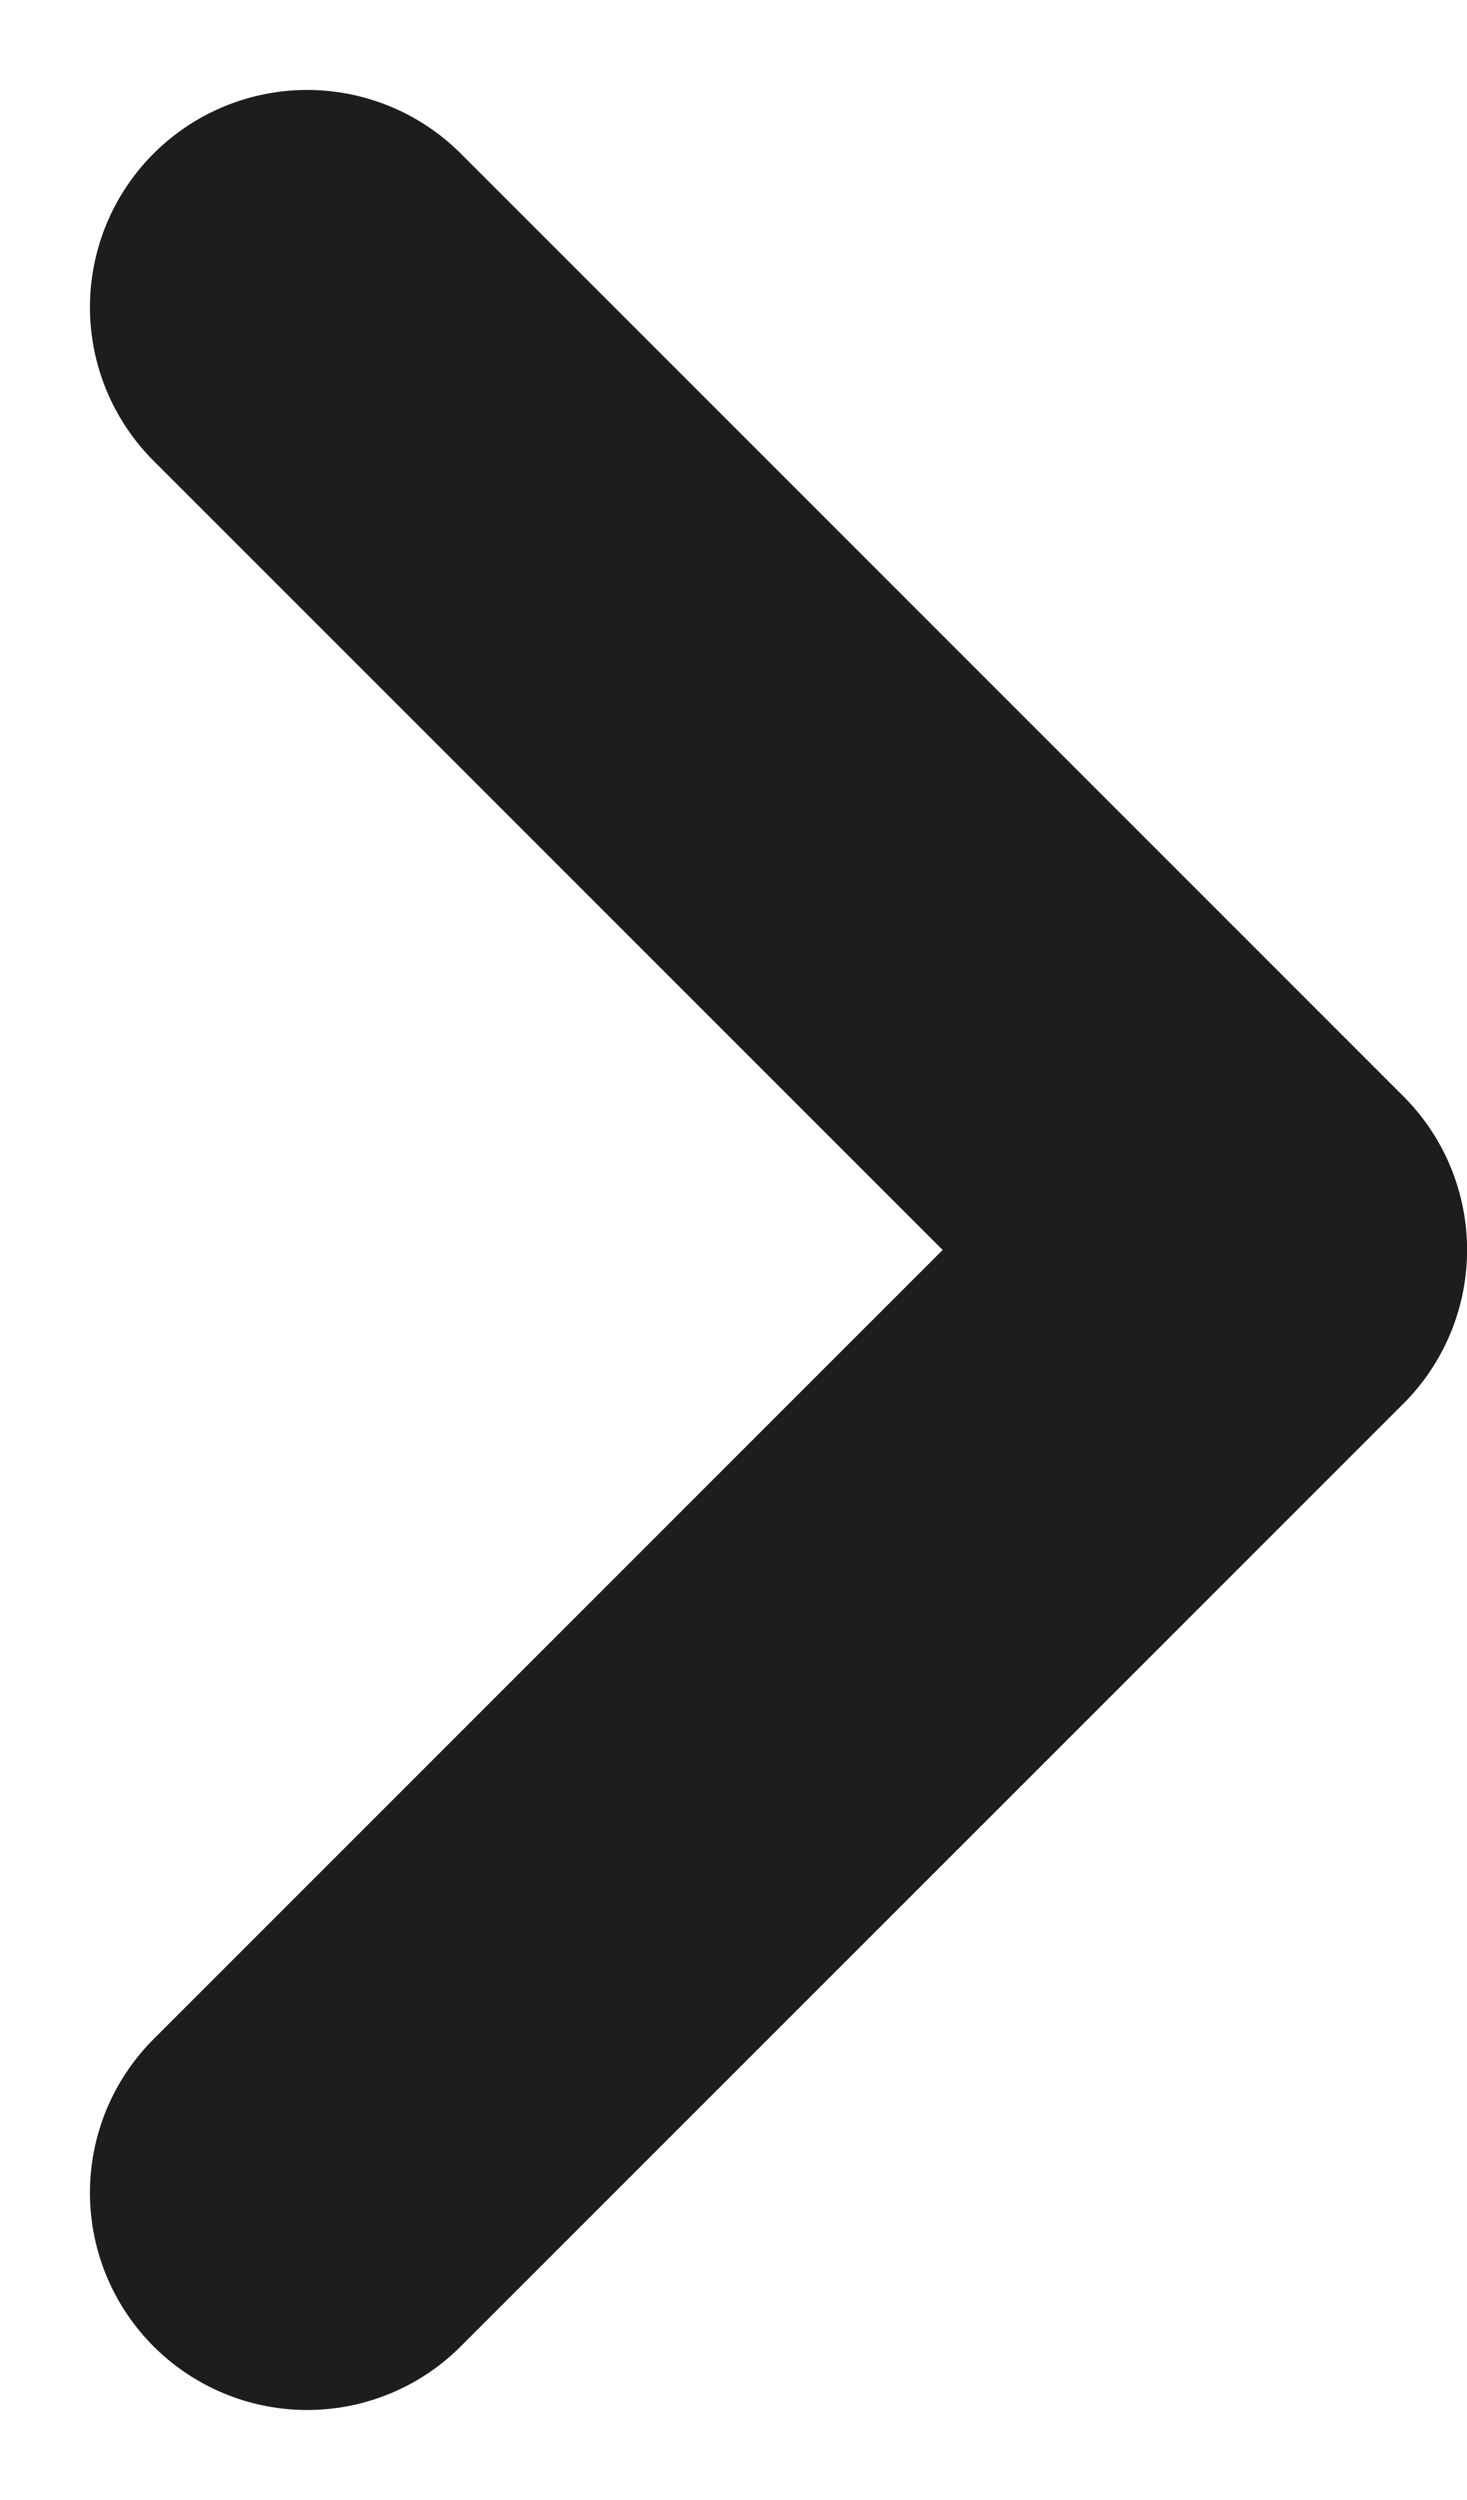 <svg xmlns="http://www.w3.org/2000/svg" width="16.883" height="28.769" viewBox="0 0 16.883 28.769"><path id="Path_429" data-name="Path 429" d="M4909.537,1272.726l5.255-5.255,5.594-5.594-10.849-10.849" transform="translate(-4906.002 -1247.493)" fill="none" stroke="#1d1d1b" stroke-linecap="round" stroke-linejoin="round" stroke-width="5"></path></svg>